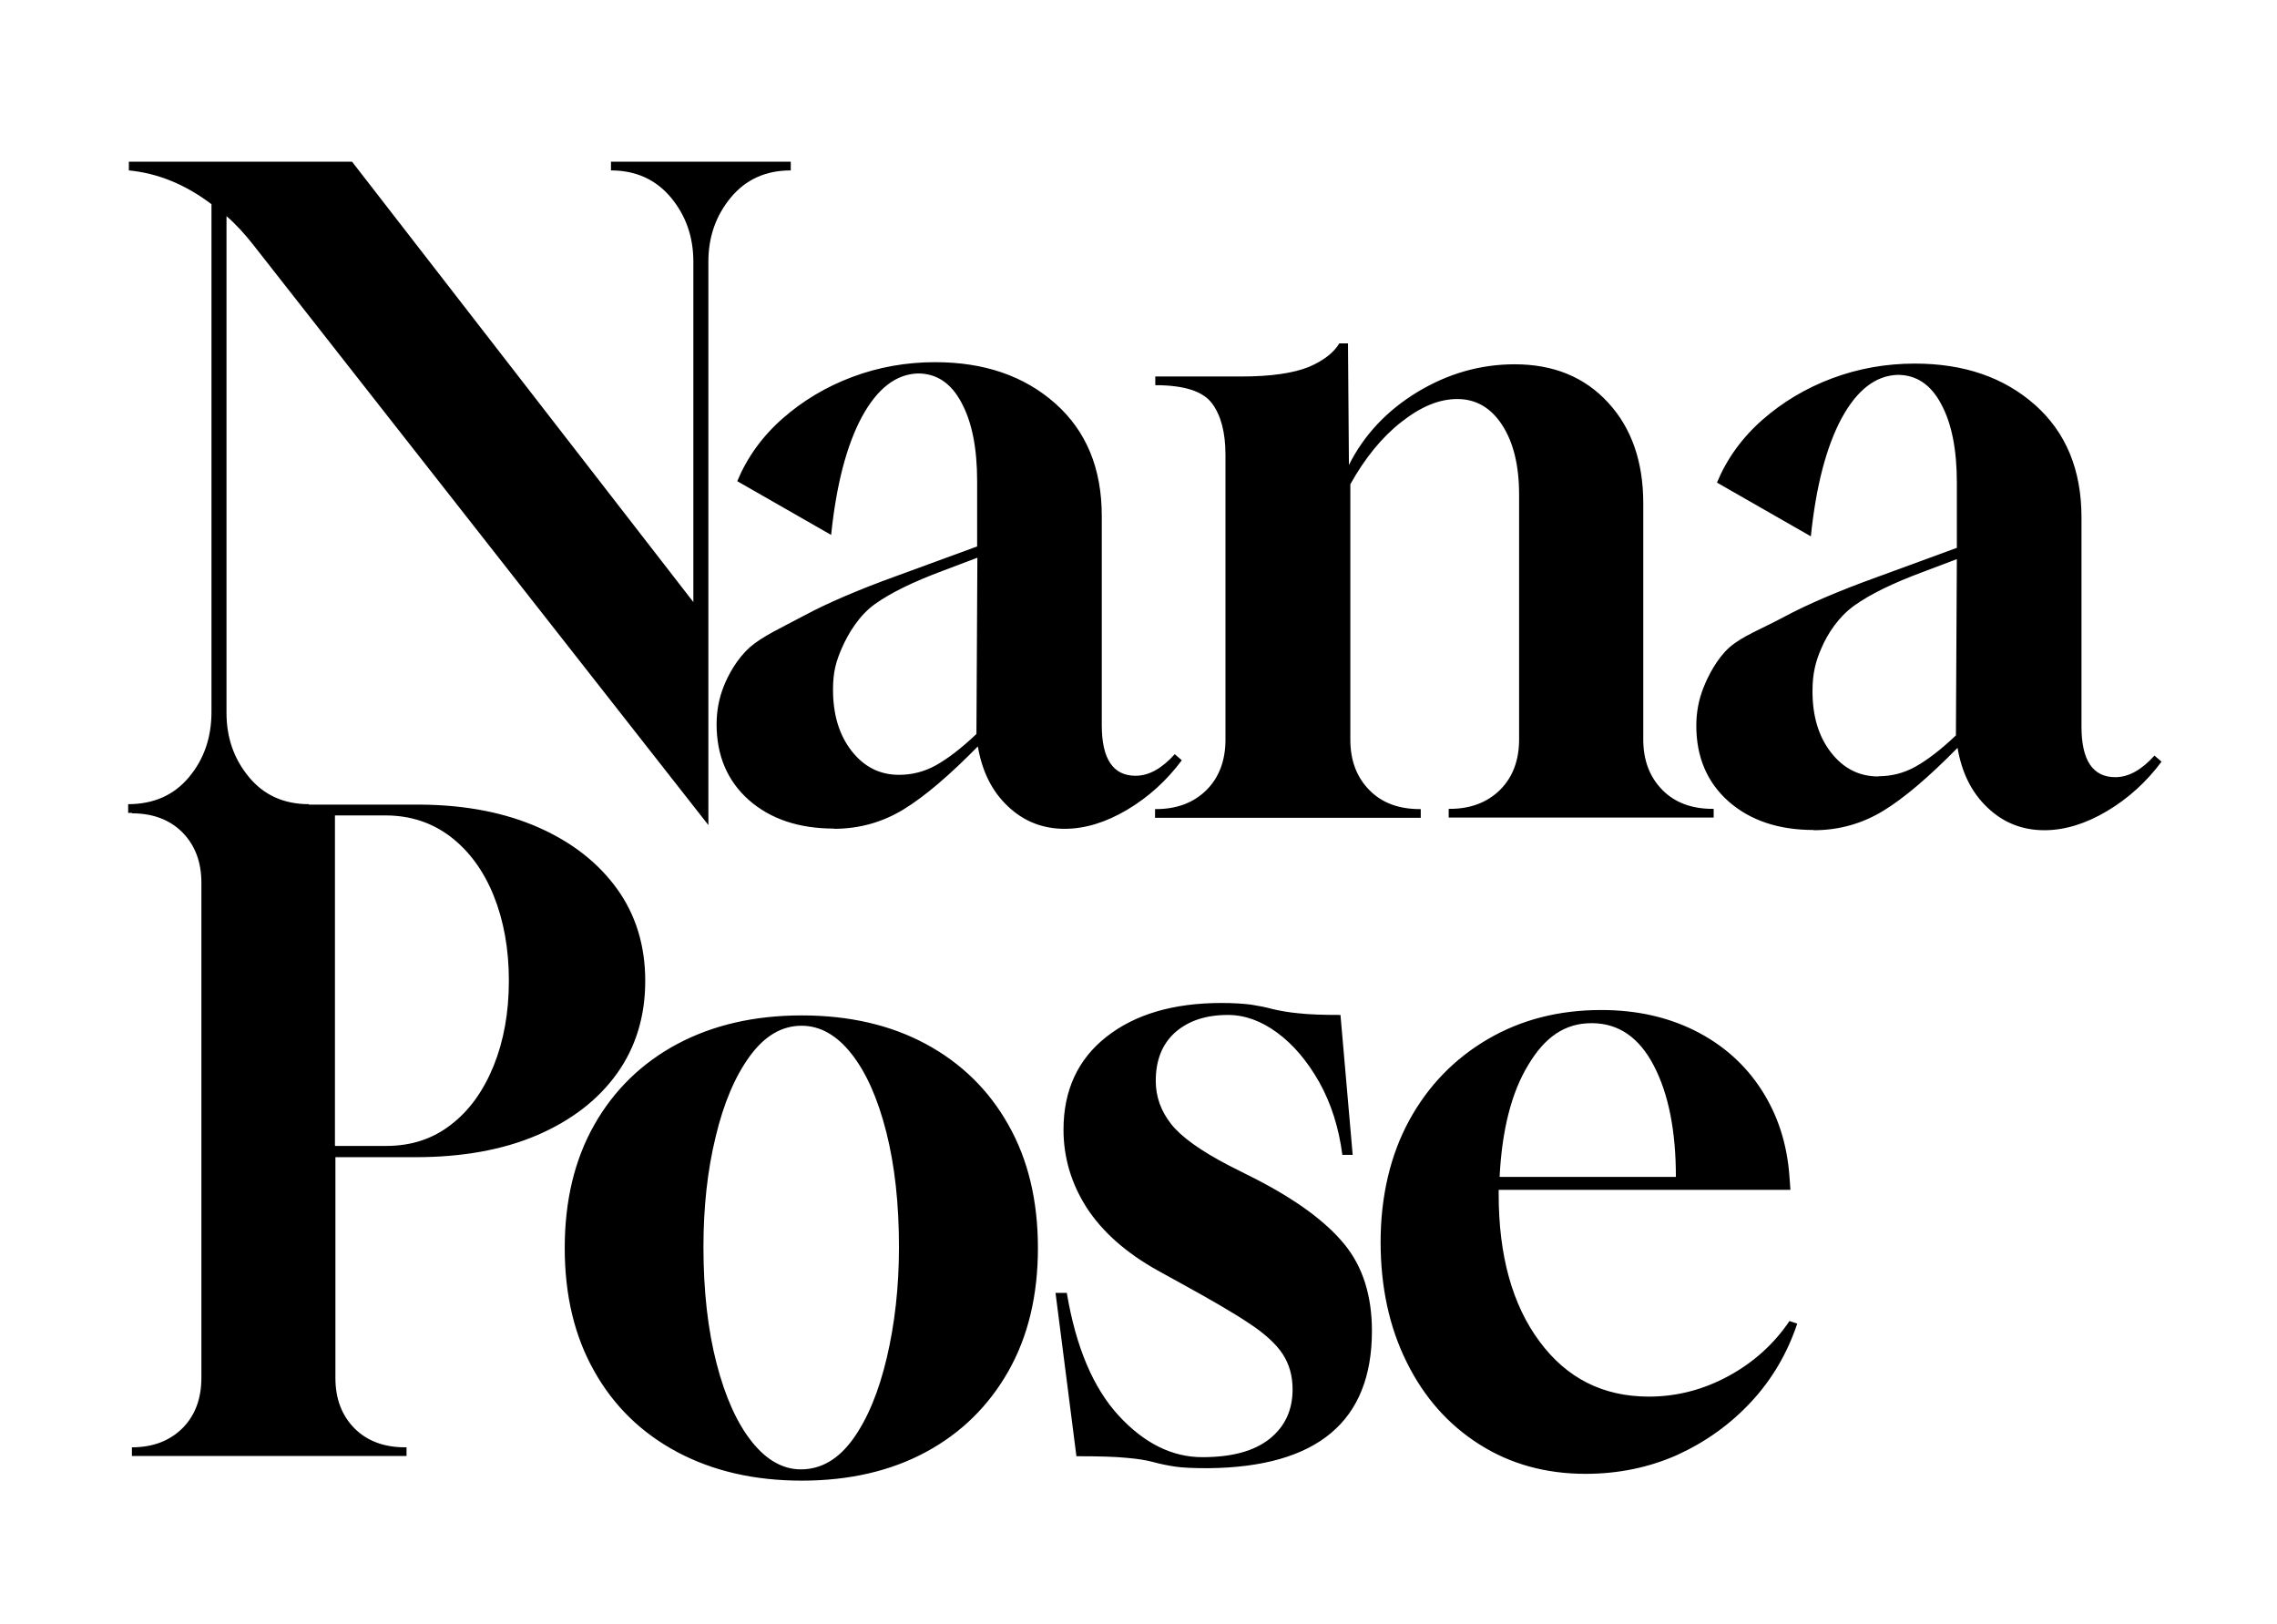 <?xml version="1.0" encoding="UTF-8"?>
<svg id="Calque_1" data-name="Calque 1" xmlns="http://www.w3.org/2000/svg" viewBox="0 0 97.01 69.17">
  <path class="fill-black" d="M30.18,35.15L10.79,10.43c-.17-.22-.36-.44-.57-.67-.21-.22-.4-.41-.57-.55v21.16c0,1.06.32,1.97.96,2.74s1.49,1.15,2.55,1.15v.37h-7.7v-.37c1.08,0,1.95-.38,2.59-1.15.64-.76.96-1.69.96-2.78V8.7c-1.11-.84-2.28-1.32-3.52-1.44v-.37h9.51l14.54,18.76v-14.5c0-1.06-.32-1.97-.96-2.74-.64-.76-1.49-1.15-2.55-1.15v-.37h7.66v.37c-1.06,0-1.91.38-2.55,1.15-.64.77-.96,1.68-.96,2.74v24.01ZM35.53,35.3c-1.5,0-2.71-.41-3.63-1.22-.91-.81-1.37-1.89-1.37-3.22,0-.57.1-1.1.3-1.61.2-.51.57-1.18,1.11-1.67.57-.49,1.34-.83,2.33-1.36s2.29-1.09,3.92-1.68l3.44-1.26v-2.78c0-1.41-.22-2.52-.67-3.35-.44-.83-1.06-1.24-1.85-1.24-.94.03-1.73.64-2.39,1.85-.65,1.21-1.09,2.89-1.31,5.03l-4-2.29c.42-1.01,1.06-1.9,1.92-2.66.86-.76,1.86-1.36,2.98-1.78,1.12-.42,2.3-.63,3.53-.63,2.1,0,3.8.59,5.12,1.76,1.32,1.17,1.98,2.77,1.98,4.79v8.92c0,1.43.48,2.15,1.44,2.15.57,0,1.12-.31,1.67-.92l.3.26c-.64.86-1.42,1.57-2.33,2.11-.91.54-1.8.81-2.66.81-.94,0-1.75-.32-2.42-.96-.68-.64-1.1-1.49-1.28-2.55-1.21,1.23-2.26,2.13-3.16,2.68s-1.89.83-2.98.83ZM38.31,33.01c.54,0,1.07-.13,1.57-.41s1.08-.72,1.72-1.33l.04-7.51-1.48.56c-1.26.47-2.22.94-2.89,1.42-.67.48-1.13,1.25-1.39,1.84-.26.59-.39,1.04-.39,1.8,0,1.06.26,1.93.79,2.61.53.68,1.2,1.02,2.02,1.02ZM49.21,34.84v-.37h.04c.89,0,1.6-.27,2.15-.81.54-.54.81-1.26.81-2.15v-12.14c0-.94-.19-1.67-.57-2.18-.38-.52-1.19-.78-2.42-.78v-.37h3.66c1.26,0,2.22-.14,2.89-.41.62-.27,1.05-.6,1.29-1h.37l.04,5.18c.64-1.28,1.62-2.32,2.92-3.11,1.31-.79,2.69-1.18,4.14-1.18,1.65,0,2.98.54,3.98,1.63,1,1.08,1.5,2.52,1.5,4.29v10.06c0,.89.27,1.6.81,2.15s1.26.81,2.15.81h.04v.37h-11.29v-.37h.04c.89,0,1.6-.27,2.15-.81.54-.54.81-1.26.81-2.15v-10.43c0-1.23-.24-2.22-.72-2.96-.48-.74-1.12-1.11-1.91-1.11s-1.56.33-2.39.98c-.83.65-1.55,1.54-2.17,2.65v10.88c0,.89.27,1.6.81,2.15s1.26.81,2.15.81h.04v.37h-11.32ZM77.27,35.36c-1.5,0-2.71-.41-3.63-1.22-.91-.81-1.37-1.89-1.37-3.22,0-.57.1-1.1.3-1.61.2-.51.57-1.24,1.11-1.73.57-.49,1.34-.77,2.33-1.3s2.29-1.09,3.92-1.68l3.44-1.26v-2.78c0-1.41-.22-2.52-.67-3.35-.44-.83-1.06-1.24-1.85-1.24-.94.03-1.73.64-2.39,1.85-.65,1.21-1.09,2.89-1.31,5.03l-4-2.29c.42-1.01,1.06-1.9,1.92-2.66.86-.76,1.86-1.36,2.98-1.78,1.12-.42,2.3-.63,3.53-.63,2.1,0,3.8.59,5.12,1.76,1.32,1.17,1.98,2.77,1.98,4.79v8.92c0,1.43.48,2.15,1.44,2.15.57,0,1.12-.31,1.67-.92l.3.26c-.64.86-1.42,1.57-2.33,2.11-.91.54-1.8.81-2.66.81-.94,0-1.75-.32-2.42-.96-.68-.64-1.1-1.49-1.28-2.55-1.21,1.23-2.26,2.13-3.16,2.68s-1.89.83-2.98.83ZM80.04,33.07c.54,0,1.07-.13,1.57-.41s1.08-.72,1.72-1.33l.04-7.51-1.48.56c-1.26.47-2.22.94-2.89,1.42-.67.48-1.13,1.19-1.39,1.79-.26.59-.39,1.1-.39,1.86,0,1.06.26,1.93.79,2.61.53.68,1.2,1.02,2.02,1.02ZM5.62,62.03v-.37c.89,0,1.6-.27,2.15-.81.54-.54.81-1.26.81-2.15v-21.09c0-.89-.27-1.6-.81-2.15-.54-.54-1.26-.81-2.15-.81v-.37h12.36c1.9.02,3.56.35,4.98.98,1.42.63,2.53,1.5,3.33,2.61s1.2,2.42,1.2,3.92-.4,2.82-1.2,3.94c-.8,1.12-1.94,2-3.4,2.63-1.47.63-3.2.94-5.2.94h-3.4v9.4c0,.89.27,1.6.81,2.15.54.54,1.26.81,2.15.81h.07v.37H5.62ZM14.28,48.82h2.18c1.06,0,1.98-.3,2.76-.91.78-.6,1.38-1.44,1.81-2.5.43-1.06.65-2.27.65-3.63s-.22-2.56-.65-3.63c-.43-1.06-1.04-1.89-1.83-2.5-.79-.6-1.71-.91-2.78-.91h-2.15v14.06ZM34.16,63.08c-2.02,0-3.79-.41-5.31-1.22-1.52-.81-2.7-1.96-3.53-3.44-.84-1.48-1.26-3.23-1.26-5.25s.42-3.77,1.26-5.25c.84-1.48,2.02-2.63,3.53-3.44,1.52-.81,3.29-1.22,5.31-1.22s3.79.41,5.29,1.22c1.5.81,2.68,1.96,3.51,3.44.84,1.48,1.26,3.23,1.26,5.25s-.42,3.77-1.26,5.25c-.84,1.48-2.01,2.63-3.51,3.44-1.5.81-3.27,1.22-5.29,1.22ZM34.12,62.6c.86,0,1.6-.43,2.22-1.29.62-.86,1.1-2.02,1.44-3.46.34-1.44.52-3.02.52-4.72,0-1.85-.18-3.48-.54-4.9-.36-1.42-.85-2.53-1.48-3.33-.63-.8-1.34-1.2-2.13-1.2-.84,0-1.57.43-2.2,1.29-.63.86-1.12,2.01-1.46,3.44-.35,1.43-.52,3-.52,4.7,0,1.87.19,3.53.56,4.96.37,1.43.87,2.54,1.5,3.33.63.79,1.33,1.18,2.09,1.18ZM51.49,62.55c-.64,0-1.12-.02-1.44-.07-.32-.05-.62-.11-.91-.19s-.66-.14-1.13-.18c-.47-.05-1.18-.07-2.15-.07l-.89-6.96h.48c.39,2.32,1.13,4.06,2.22,5.24,1.08,1.17,2.27,1.76,3.55,1.76s2.21-.26,2.87-.78c.65-.52.98-1.22.98-2.11,0-.57-.14-1.07-.42-1.5-.28-.43-.77-.88-1.46-1.33-.69-.46-1.63-1-2.81-1.65l-1.07-.59c-1.36-.76-2.36-1.66-3.02-2.68-.65-1.02-.98-2.13-.98-3.31,0-1.68.61-3,1.83-3.96,1.22-.96,2.86-1.44,4.9-1.44.52,0,.94.03,1.26.07.32.05.63.11.92.19.3.07.67.14,1.11.18.44.05,1.04.07,1.78.07l.52,5.96h-.44c-.15-1.16-.48-2.19-.98-3.09-.51-.9-1.1-1.6-1.79-2.11s-1.39-.76-2.11-.76c-.94,0-1.68.25-2.24.74-.55.49-.83,1.18-.83,2.07,0,.67.22,1.28.65,1.83s1.26,1.15,2.5,1.79l1.11.56c1.73.89,2.98,1.81,3.77,2.77.79.96,1.18,2.2,1.18,3.7,0,3.85-2.32,5.8-6.96,5.85ZM67.55,62.79c-1.7,0-3.21-.42-4.53-1.26-1.32-.84-2.35-2-3.09-3.5-.74-1.49-1.11-3.2-1.11-5.12s.41-3.7,1.22-5.18c.81-1.48,1.93-2.63,3.35-3.46,1.42-.83,3.03-1.24,4.83-1.24,1.5,0,2.84.3,4.01.89,1.17.59,2.11,1.42,2.81,2.5s1.1,2.31,1.2,3.72l.04.55h-12.43v.19c0,2.61.58,4.71,1.74,6.27,1.16,1.57,2.71,2.35,4.66,2.35,1.18,0,2.31-.29,3.38-.87,1.07-.58,1.94-1.36,2.61-2.35l.33.11c-.42,1.26-1.07,2.37-1.96,3.33-.89.96-1.94,1.71-3.14,2.26-1.21.54-2.52.81-3.92.81ZM63.89,50.14h7.51c0-1.95-.31-3.53-.94-4.74-.63-1.21-1.51-1.81-2.65-1.81s-1.99.59-2.7,1.78c-.72,1.18-1.12,2.78-1.22,4.77Z"/>
</svg>